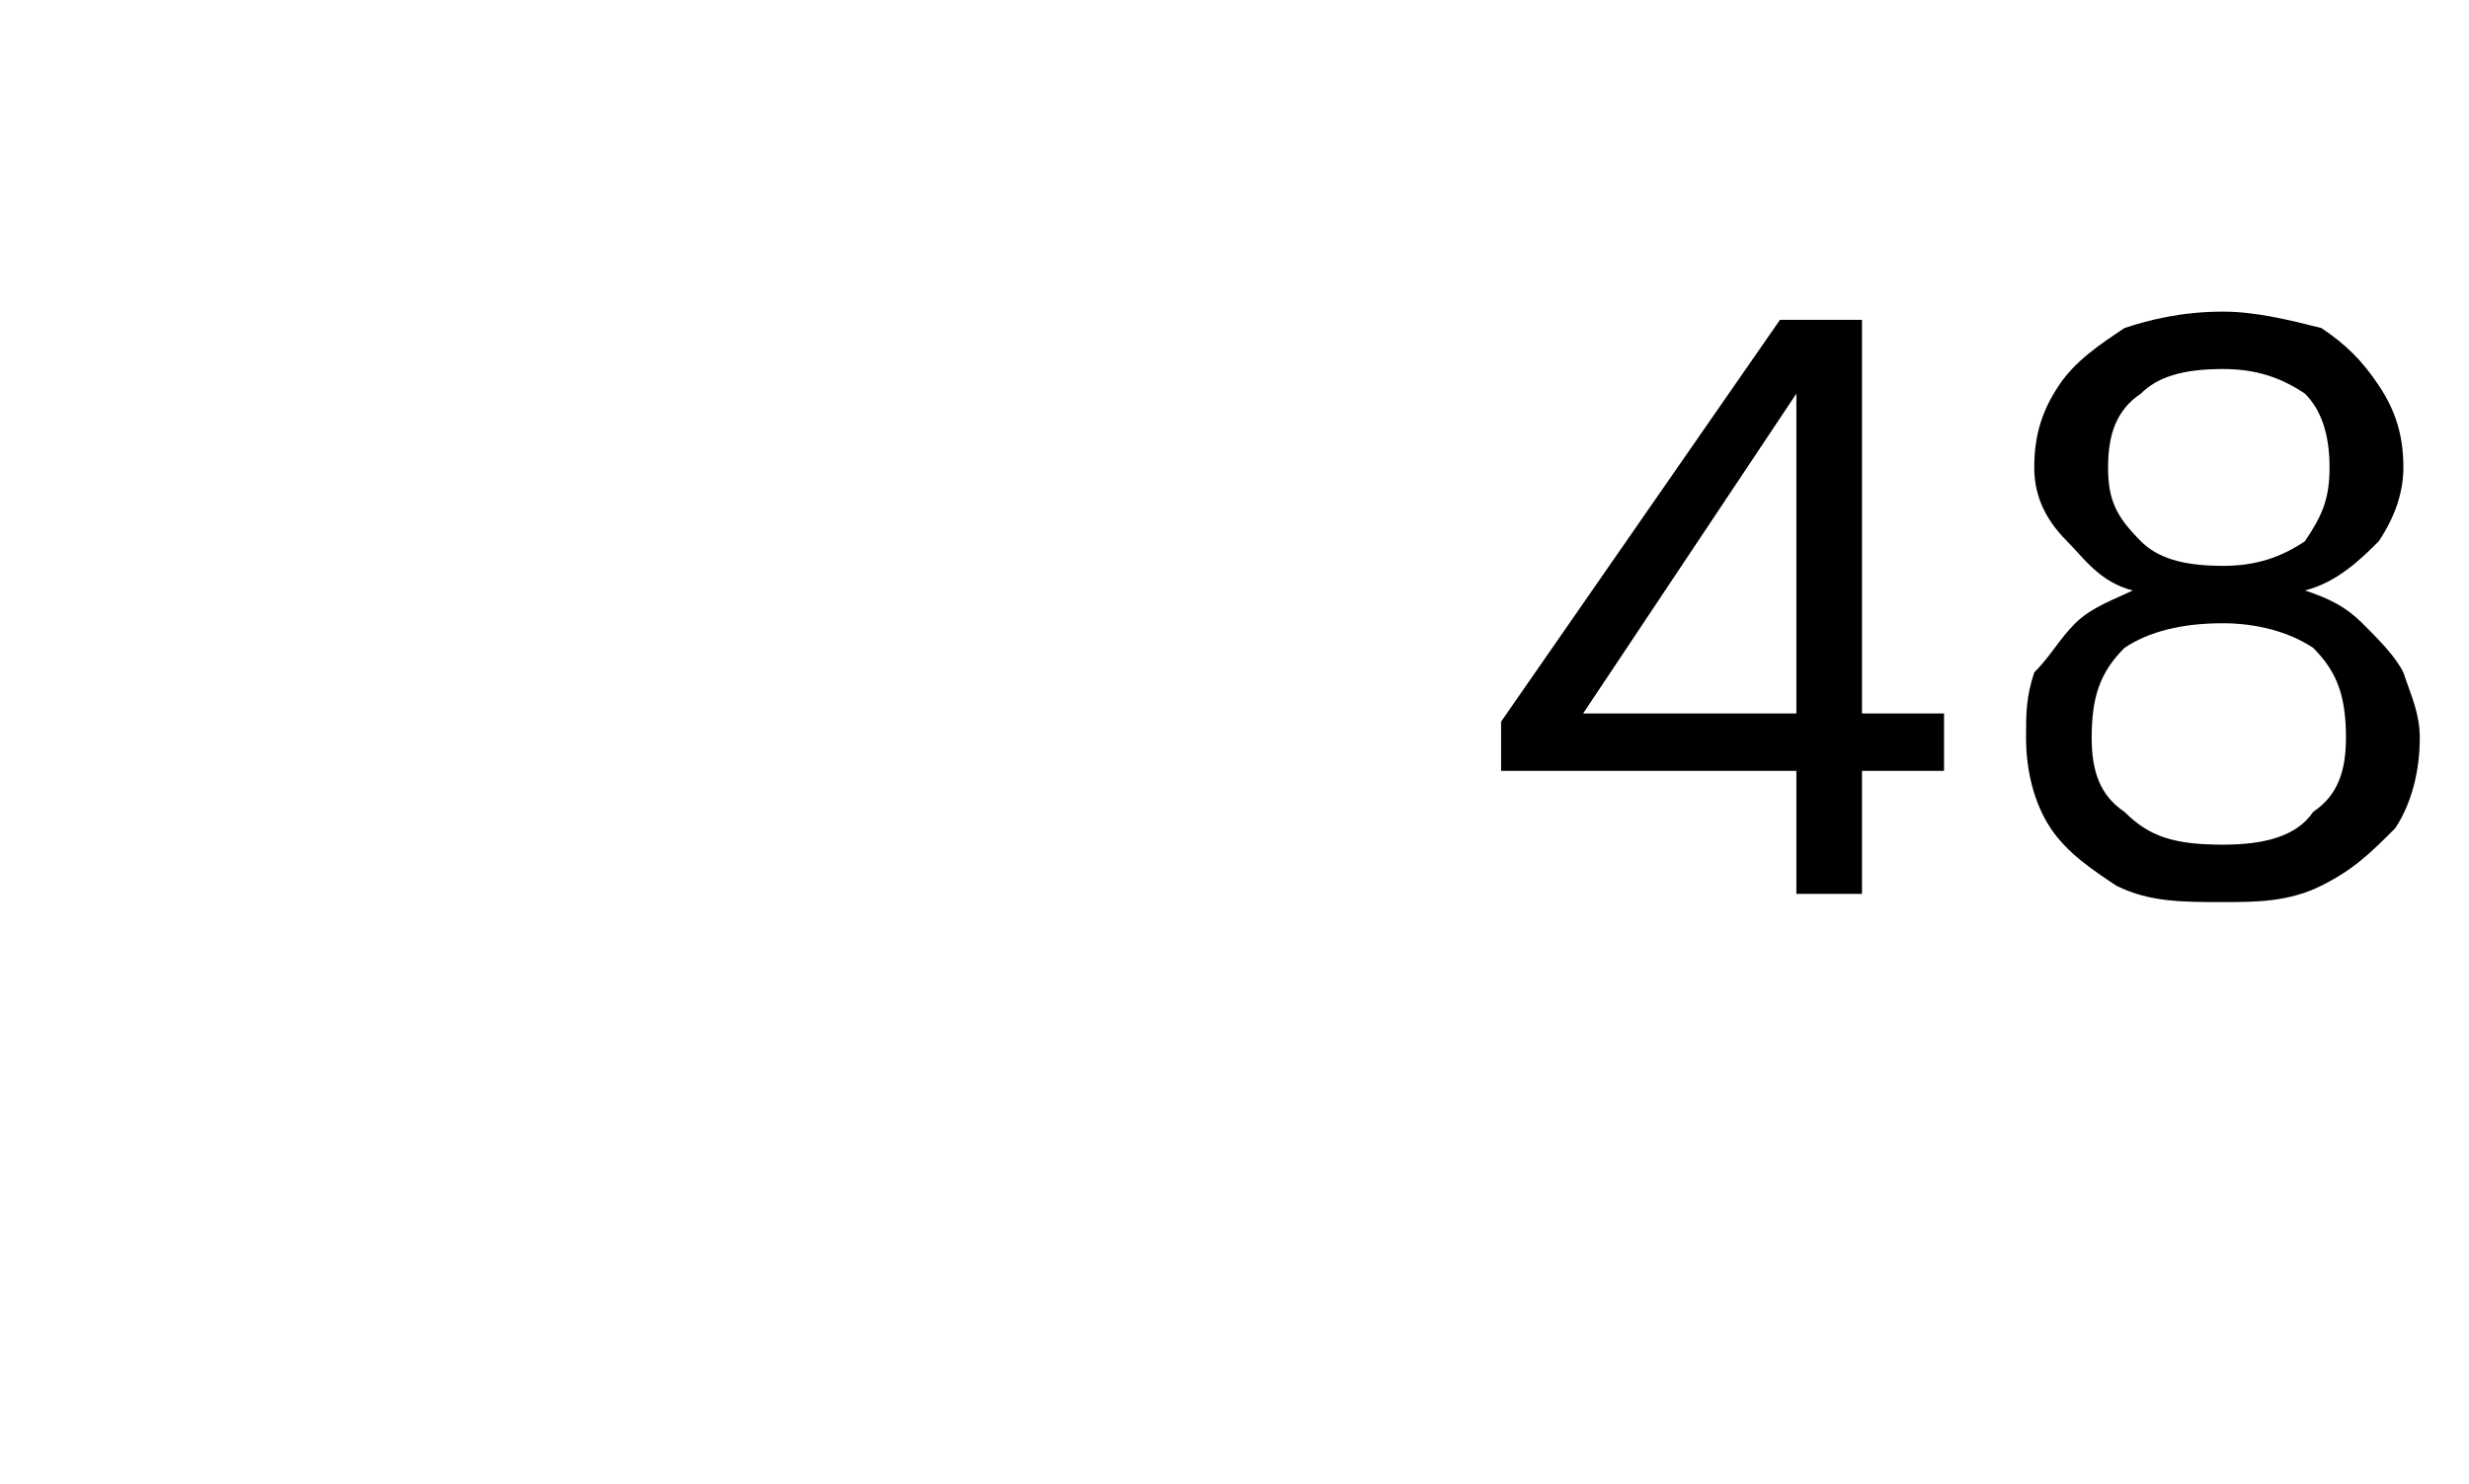 <?xml version="1.0" standalone="no"?><!DOCTYPE svg PUBLIC "-//W3C//DTD SVG 1.1//EN" "http://www.w3.org/Graphics/SVG/1.1/DTD/svg11.dtd"><svg xmlns="http://www.w3.org/2000/svg" version="1.1" width="30.1px" height="18.1px" viewBox="0 -1 30.1 18.1" style="top:-1px">  <desc>48</desc>  <defs/>  <g id="Polygon77942">    <path d="M 21.9 9.9 L 21.9 8.4 L 18.3 8.4 L 18.3 7.8 L 21.7 2.9 L 22.7 2.9 L 22.7 7.7 L 23.7 7.7 L 23.7 8.4 L 22.7 8.4 L 22.7 9.9 L 21.9 9.9 Z M 19.3 7.7 L 21.9 7.7 L 21.9 3.8 L 19.3 7.7 Z M 27.1 10 C 26.6 10 26.2 10 25.8 9.8 C 25.5 9.6 25.2 9.4 25 9.1 C 24.8 8.8 24.7 8.4 24.7 8 C 24.7 7.7 24.7 7.5 24.8 7.2 C 25 7 25.1 6.8 25.3 6.6 C 25.5 6.4 25.8 6.3 26 6.2 C 25.6 6.1 25.4 5.8 25.2 5.6 C 24.9 5.3 24.8 5 24.8 4.7 C 24.8 4.3 24.9 4 25.1 3.7 C 25.3 3.4 25.6 3.2 25.9 3 C 26.2 2.9 26.6 2.8 27.1 2.8 C 27.5 2.8 27.9 2.9 28.3 3 C 28.6 3.2 28.8 3.4 29 3.7 C 29.2 4 29.3 4.3 29.3 4.7 C 29.3 5 29.2 5.3 29 5.6 C 28.8 5.8 28.5 6.1 28.1 6.2 C 28.4 6.3 28.6 6.4 28.8 6.6 C 29 6.8 29.2 7 29.3 7.2 C 29.4 7.5 29.5 7.7 29.5 8 C 29.5 8.4 29.4 8.8 29.2 9.1 C 28.9 9.4 28.7 9.6 28.3 9.8 C 27.9 10 27.5 10 27.1 10 Z M 27.1 9.3 C 27.6 9.3 28 9.2 28.2 8.9 C 28.5 8.7 28.6 8.4 28.6 8 C 28.6 7.5 28.5 7.2 28.2 6.9 C 27.9 6.7 27.5 6.6 27.1 6.6 C 26.6 6.6 26.2 6.7 25.9 6.9 C 25.6 7.2 25.5 7.5 25.5 8 C 25.5 8.4 25.6 8.7 25.9 8.9 C 26.2 9.2 26.5 9.3 27.1 9.3 Z M 27.1 5.9 C 27.5 5.9 27.8 5.8 28.1 5.6 C 28.3 5.3 28.4 5.1 28.4 4.7 C 28.4 4.3 28.3 4 28.1 3.8 C 27.8 3.6 27.5 3.5 27.1 3.5 C 26.6 3.5 26.3 3.6 26.1 3.8 C 25.8 4 25.7 4.3 25.7 4.7 C 25.7 5.1 25.8 5.3 26.1 5.6 C 26.3 5.8 26.6 5.9 27.1 5.9 Z " stroke="none" fill="#000"/>  </g></svg>